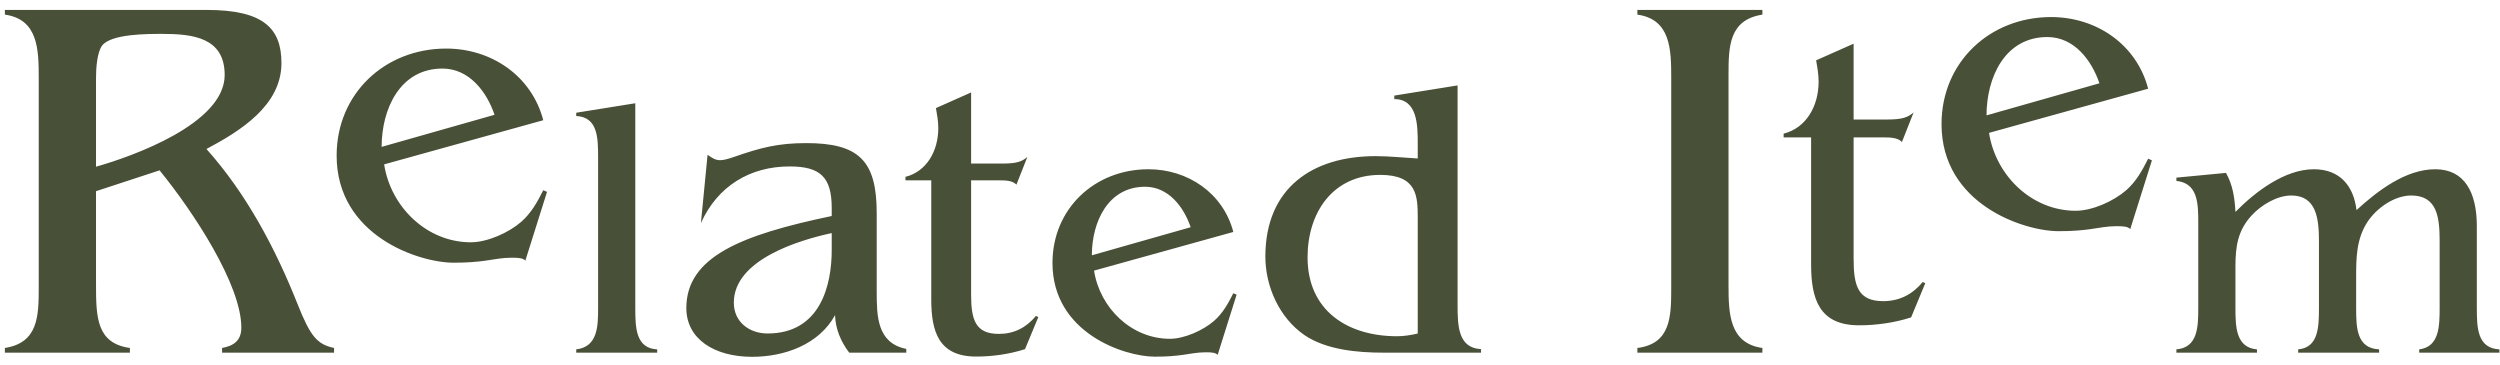 <svg 
 xmlns="http://www.w3.org/2000/svg"
 xmlns:xlink="http://www.w3.org/1999/xlink"
 width="240px" height="35px">
<path fill-rule="evenodd"  fill="rgb(72, 80, 55)"
 d="M232.245,33.855 L232.245,33.540 C234.170,33.295 234.205,31.334 234.205,29.549 L234.205,23.143 C234.205,20.833 233.960,18.768 231.475,18.768 C229.865,18.768 228.185,19.958 227.310,21.253 C226.190,22.933 226.190,24.789 226.190,26.714 L226.190,29.549 C226.190,31.439 226.225,33.435 228.395,33.540 L228.395,33.855 L220.624,33.855 L220.624,33.540 C222.584,33.365 222.619,31.369 222.619,29.549 L222.619,23.143 C222.619,20.903 222.339,18.768 219.959,18.768 C218.594,18.768 217.089,19.678 216.179,20.658 C214.813,22.128 214.603,23.668 214.603,25.594 L214.603,29.549 C214.603,31.369 214.638,33.365 216.669,33.540 L216.669,33.855 L208.933,33.855 L208.933,33.540 C210.998,33.365 211.033,31.369 211.033,29.549 L211.033,21.358 C211.033,19.538 210.998,17.578 208.933,17.368 L208.933,17.053 L213.693,16.598 C214.358,17.753 214.533,19.048 214.603,20.343 C216.494,18.418 219.329,16.248 222.129,16.248 C224.614,16.248 225.945,17.823 226.225,20.168 C228.255,18.313 230.950,16.248 233.785,16.248 C236.586,16.248 237.776,18.453 237.776,21.708 L237.776,29.549 C237.776,31.439 237.811,33.435 239.946,33.540 L239.946,33.855 L232.245,33.855 ZM203.185,21.713 C202.305,21.713 201.545,21.873 200.705,21.993 C199.865,22.113 198.945,22.193 197.626,22.193 C194.266,22.193 186.387,19.594 186.387,11.915 C186.387,5.956 191.027,1.637 196.906,1.637 C201.225,1.637 205.104,4.236 206.224,8.516 L190.947,12.755 C191.587,16.874 195.066,20.234 199.265,20.234 C200.865,20.234 202.905,19.314 204.104,18.274 C205.064,17.434 205.664,16.354 206.224,15.234 L206.584,15.394 L204.504,21.993 C204.264,21.753 203.905,21.713 203.185,21.713 ZM201.545,7.996 C200.785,5.756 199.105,3.556 196.546,3.556 C192.466,3.556 190.707,7.436 190.707,11.075 L201.545,7.996 ZM178.467,31.229 C174.627,31.229 173.867,28.670 173.867,25.390 L173.867,13.192 L171.228,13.192 L171.228,12.832 C173.427,12.272 174.587,10.153 174.587,7.833 C174.587,7.153 174.467,6.473 174.347,5.793 L177.947,4.194 L177.947,11.473 L181.146,11.473 C182.626,11.473 183.146,11.273 183.706,10.793 L182.586,13.632 C182.186,13.192 181.386,13.192 180.866,13.192 L177.947,13.192 L177.947,24.870 C177.947,27.470 178.387,28.910 180.786,28.910 C182.346,28.910 183.586,28.270 184.585,27.070 L184.825,27.190 L183.466,30.469 C181.866,30.989 180.106,31.229 178.467,31.229 ZM157.188,33.405 C160.388,33.005 160.438,30.404 160.438,27.654 L160.438,7.503 C160.438,4.753 160.388,1.853 157.188,1.403 L157.188,0.953 L169.189,0.953 L169.189,1.403 C165.988,1.903 165.938,4.453 165.938,7.203 L165.938,27.304 C165.938,30.054 165.988,32.955 169.189,33.405 L169.189,33.855 L157.188,33.855 L157.188,33.405 ZM125.226,32.167 C122.826,30.517 121.475,27.516 121.475,24.628 C121.475,18.064 125.976,14.989 132.052,14.989 C133.402,14.989 134.753,15.139 136.103,15.214 L136.103,13.751 C136.103,11.989 136.065,9.513 133.853,9.513 L133.853,9.176 L139.928,8.200 L139.928,29.241 C139.928,31.267 139.966,33.404 142.179,33.517 L142.179,33.855 L132.802,33.855 C130.327,33.855 127.326,33.592 125.226,32.167 ZM136.103,32.017 L136.103,20.952 C136.103,18.852 136.065,16.789 132.502,16.789 C127.964,16.789 125.526,20.390 125.526,24.703 C125.526,29.841 129.389,32.279 134.115,32.279 C134.790,32.279 135.465,32.167 136.103,32.017 ZM115.739,33.820 C114.969,33.820 114.304,33.960 113.569,34.065 C112.834,34.170 112.029,34.240 110.874,34.240 C107.934,34.240 101.038,31.964 101.038,25.244 C101.038,20.028 105.098,16.248 110.244,16.248 C114.024,16.248 117.420,18.523 118.400,22.268 L105.028,25.979 C105.588,29.584 108.634,32.524 112.309,32.524 C113.709,32.524 115.494,31.719 116.545,30.809 C117.385,30.074 117.910,29.129 118.400,28.149 L118.715,28.289 L116.895,34.065 C116.685,33.855 116.369,33.820 115.739,33.820 ZM114.304,21.813 C113.639,19.853 112.169,17.928 109.929,17.928 C106.358,17.928 104.818,21.323 104.818,24.509 L114.304,21.813 ZM93.714,34.230 C90.113,34.230 89.401,31.829 89.401,28.754 L89.401,17.314 L86.925,17.314 L86.925,16.977 C88.988,16.452 90.076,14.464 90.076,12.289 C90.076,11.651 89.963,11.013 89.851,10.376 L93.226,8.875 L93.226,15.702 L96.227,15.702 C97.614,15.702 98.102,15.514 98.627,15.064 L97.577,17.727 C97.202,17.314 96.452,17.314 95.964,17.314 L93.226,17.314 L93.226,28.266 C93.226,30.704 93.639,32.054 95.889,32.054 C97.352,32.054 98.515,31.454 99.452,30.329 L99.677,30.442 L98.402,33.517 C96.902,34.005 95.252,34.230 93.714,34.230 ZM87.004,33.855 L81.525,33.855 C80.725,32.815 80.205,31.575 80.165,30.255 C78.605,33.095 75.286,34.254 72.206,34.254 C68.567,34.254 65.888,32.535 65.888,29.575 C65.888,24.616 71.247,22.536 79.845,20.737 L79.845,19.977 C79.845,17.017 78.765,15.978 75.806,15.978 C72.006,15.978 68.887,17.857 67.287,21.417 L67.927,14.858 C68.367,15.178 68.687,15.378 69.127,15.378 C69.487,15.378 69.887,15.258 70.487,15.058 C73.006,14.178 74.686,13.738 77.406,13.738 C82.485,13.738 84.164,15.458 84.164,20.457 L84.164,27.976 C84.164,30.375 84.204,32.935 87.004,33.495 L87.004,33.855 ZM79.845,22.376 C76.686,23.056 70.447,24.936 70.447,29.055 C70.447,30.935 71.966,32.015 73.686,32.015 C78.805,32.015 79.845,27.296 79.845,24.016 L79.845,22.376 ZM55.318,33.540 C57.383,33.295 57.418,31.334 57.418,29.549 L57.418,15.128 C57.418,13.202 57.383,11.242 55.318,11.137 L55.318,10.822 L60.988,9.912 L60.988,29.549 C60.988,31.439 61.023,33.435 63.089,33.540 L63.089,33.855 L55.318,33.855 L55.318,33.540 ZM49.115,24.739 C48.235,24.739 47.475,24.899 46.635,25.019 C45.795,25.139 44.875,25.219 43.556,25.219 C40.196,25.219 32.317,22.619 32.317,14.940 C32.317,8.981 36.957,4.662 42.836,4.662 C47.155,4.662 51.034,7.262 52.154,11.541 L36.877,15.780 C37.517,19.899 40.996,23.259 45.195,23.259 C46.795,23.259 48.835,22.339 50.035,21.299 C50.994,20.459 51.594,19.380 52.154,18.260 L52.514,18.420 L50.434,25.019 C50.194,24.779 49.835,24.739 49.115,24.739 ZM47.475,11.021 C46.715,8.781 45.035,6.582 42.476,6.582 C38.396,6.582 36.637,10.461 36.637,14.100 L47.475,11.021 ZM21.319,33.405 C22.419,33.205 23.169,32.704 23.169,31.454 C23.169,27.354 18.619,20.404 15.319,16.353 L9.218,18.354 L9.218,27.304 C9.218,30.454 9.268,32.955 12.469,33.405 L12.469,33.855 L0.468,33.855 L0.468,33.405 C3.668,32.905 3.718,30.354 3.718,27.604 L3.718,7.503 C3.718,4.753 3.668,1.853 0.468,1.403 L0.468,0.953 L19.819,0.953 C25.219,0.953 27.019,2.653 27.019,6.053 C27.019,10.153 23.019,12.603 19.819,14.303 C23.669,18.604 26.469,23.904 28.570,29.204 C29.820,32.354 30.470,33.055 32.070,33.405 L32.070,33.855 L21.319,33.855 L21.319,33.405 ZM21.569,7.203 C21.569,3.603 18.519,3.253 15.569,3.253 C14.119,3.253 10.718,3.253 9.818,4.353 C9.318,5.003 9.218,6.553 9.218,7.453 L9.218,16.003 C12.769,15.003 21.569,11.853 21.569,7.203 Z"/>
</svg>